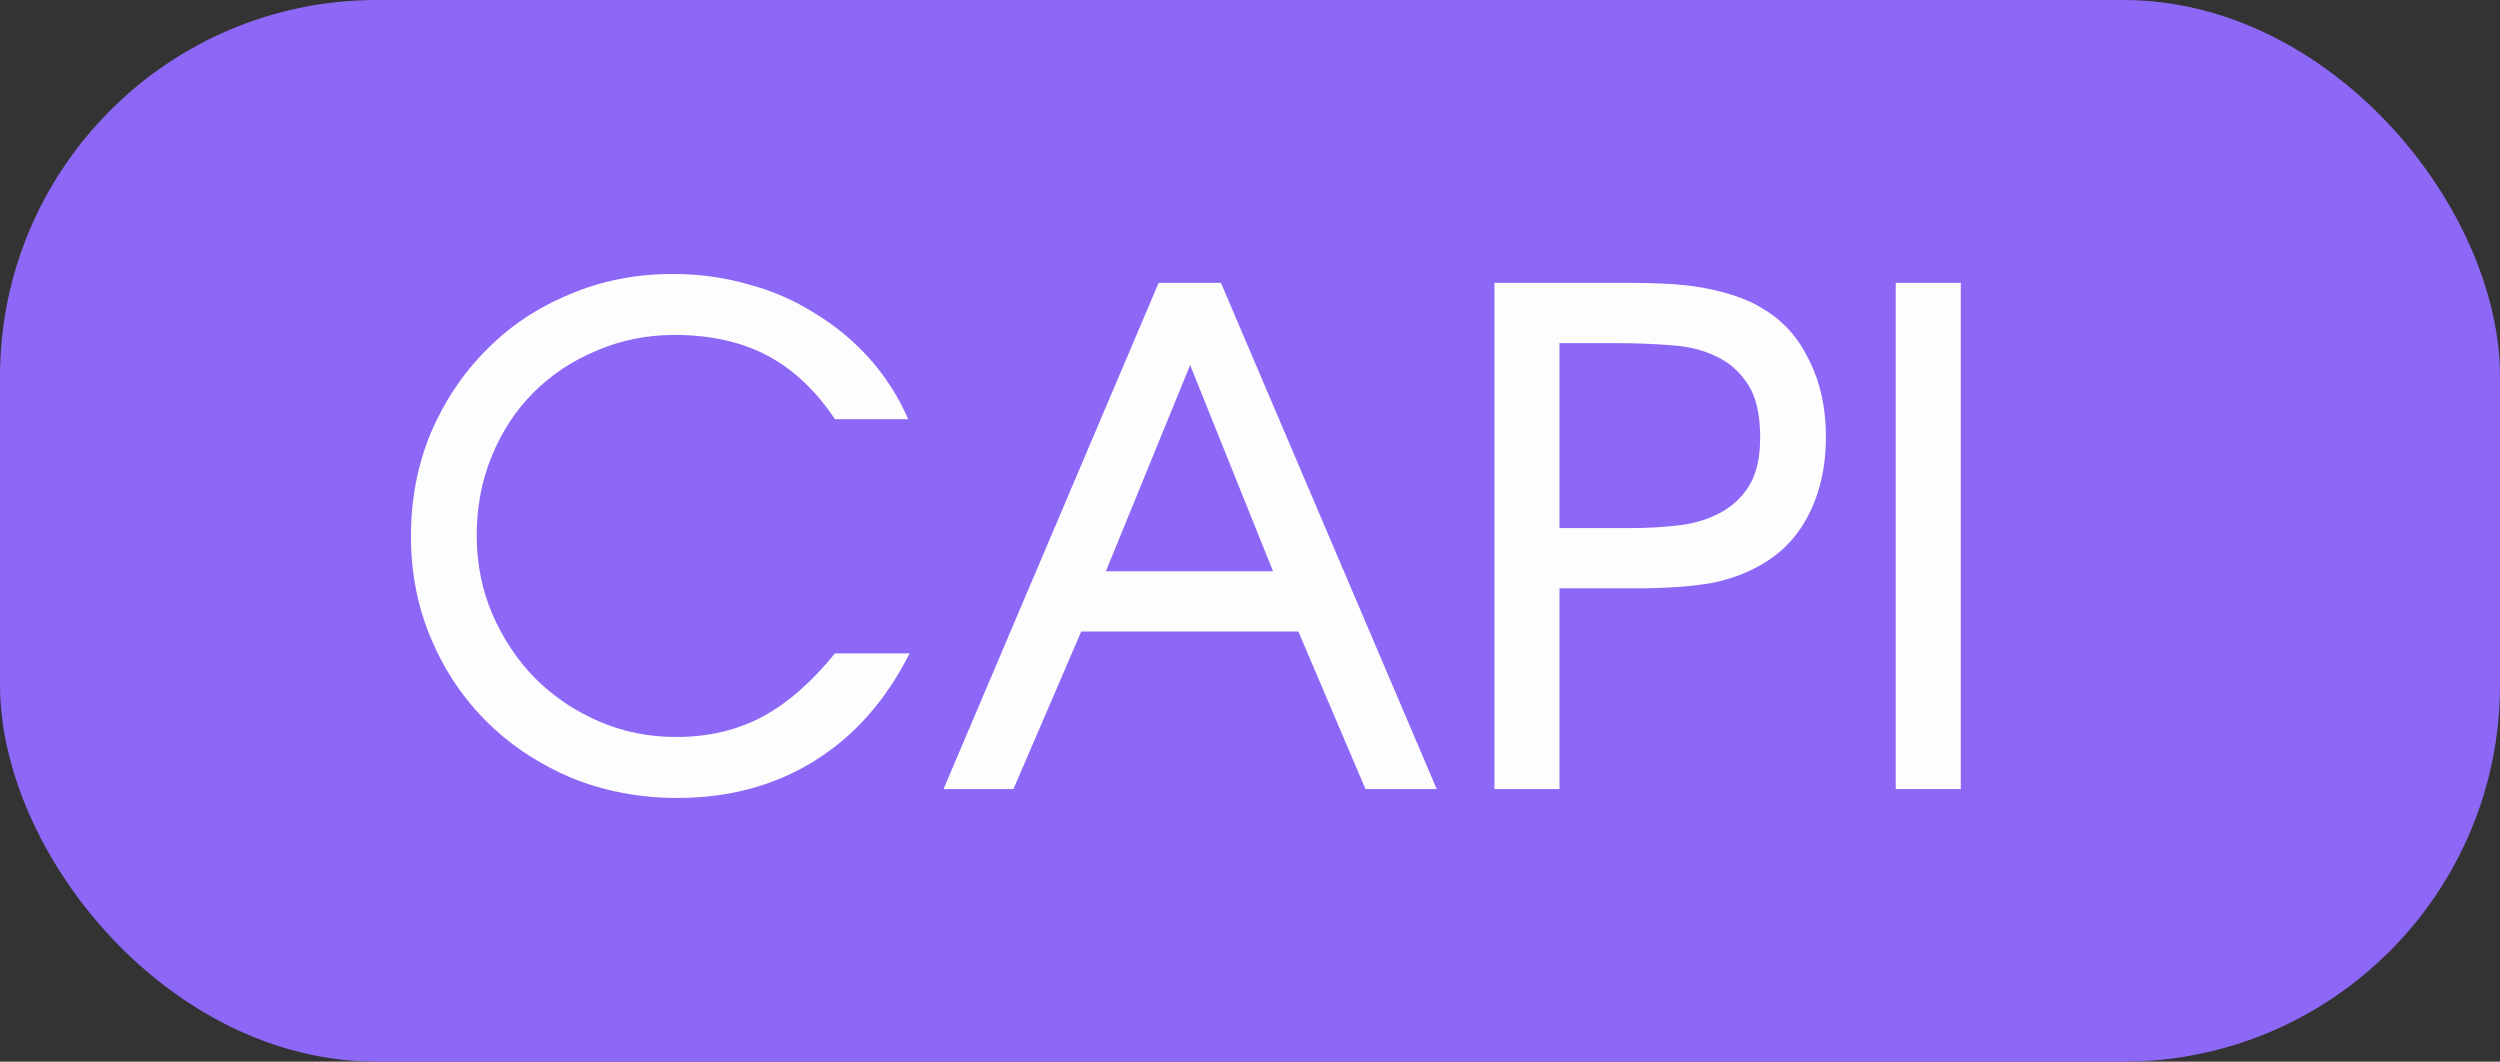 <?xml version="1.0" encoding="UTF-8"?> <svg xmlns="http://www.w3.org/2000/svg" width="73" height="31" viewBox="0 0 73 31" fill="none"><rect x="0" y="0" width="73" height="31" fill="#333333" stroke="none"/><rect width="73" height="31" rx="11" fill="#8D68F7"></rect><path d="M26.56 19.08C25.867 20.453 24.94 21.5 23.78 22.22C22.62 22.94 21.287 23.3 19.78 23.3C18.687 23.3 17.66 23.107 16.7 22.72C15.753 22.32 14.933 21.78 14.24 21.1C13.547 20.42 13 19.613 12.6 18.68C12.2 17.747 12 16.74 12 15.66C12 14.58 12.193 13.573 12.58 12.64C12.98 11.707 13.52 10.9 14.2 10.22C14.88 9.527 15.687 8.987 16.62 8.6C17.553 8.2 18.56 8 19.64 8C20.413 8 21.147 8.1 21.84 8.3C22.547 8.487 23.193 8.767 23.78 9.14C24.38 9.5 24.913 9.94 25.38 10.46C25.847 10.98 26.227 11.573 26.52 12.24H24.38C23.82 11.4 23.16 10.78 22.4 10.38C21.64 9.98 20.74 9.78 19.7 9.78C18.887 9.78 18.127 9.933 17.42 10.24C16.713 10.533 16.1 10.94 15.58 11.46C15.06 11.98 14.653 12.6 14.36 13.32C14.067 14.027 13.92 14.8 13.92 15.64C13.92 16.453 14.073 17.22 14.38 17.94C14.687 18.647 15.1 19.267 15.62 19.8C16.153 20.333 16.773 20.753 17.48 21.06C18.187 21.367 18.94 21.52 19.74 21.52C20.673 21.52 21.507 21.327 22.24 20.94C22.973 20.553 23.687 19.933 24.38 19.08H26.56Z" fill="#FDFDFE"></path><path d="M33.832 8.26H35.652L41.952 23.04H39.872L37.912 18.44H31.572L29.592 23.04H27.552L33.832 8.26ZM37.172 16.68L34.752 10.66L32.292 16.68H37.172Z" fill="#FDFDFE"></path><path d="M43.637 8.26H47.577C48.057 8.26 48.49 8.273 48.877 8.3C49.263 8.327 49.61 8.373 49.917 8.44C50.237 8.507 50.523 8.587 50.777 8.68C51.043 8.773 51.29 8.893 51.517 9.04C52.09 9.387 52.53 9.887 52.837 10.54C53.157 11.18 53.317 11.92 53.317 12.76C53.317 13.56 53.17 14.273 52.877 14.9C52.583 15.527 52.17 16.013 51.637 16.36C51.197 16.653 50.683 16.867 50.097 17C49.51 17.12 48.723 17.18 47.737 17.18H45.537V23.04H43.637V8.26ZM47.637 15.42C48.103 15.42 48.563 15.393 49.017 15.34C49.47 15.287 49.87 15.167 50.217 14.98C50.577 14.793 50.863 14.527 51.077 14.18C51.29 13.833 51.397 13.367 51.397 12.78C51.397 12.1 51.277 11.58 51.037 11.22C50.797 10.847 50.483 10.573 50.097 10.4C49.71 10.213 49.27 10.107 48.777 10.08C48.283 10.04 47.777 10.02 47.257 10.02H45.537V15.42H47.637Z" fill="#FDFDFE"></path><path d="M55.355 8.26H57.255V23.04H55.355V8.26Z" fill="#FDFDFE"></path></svg> 